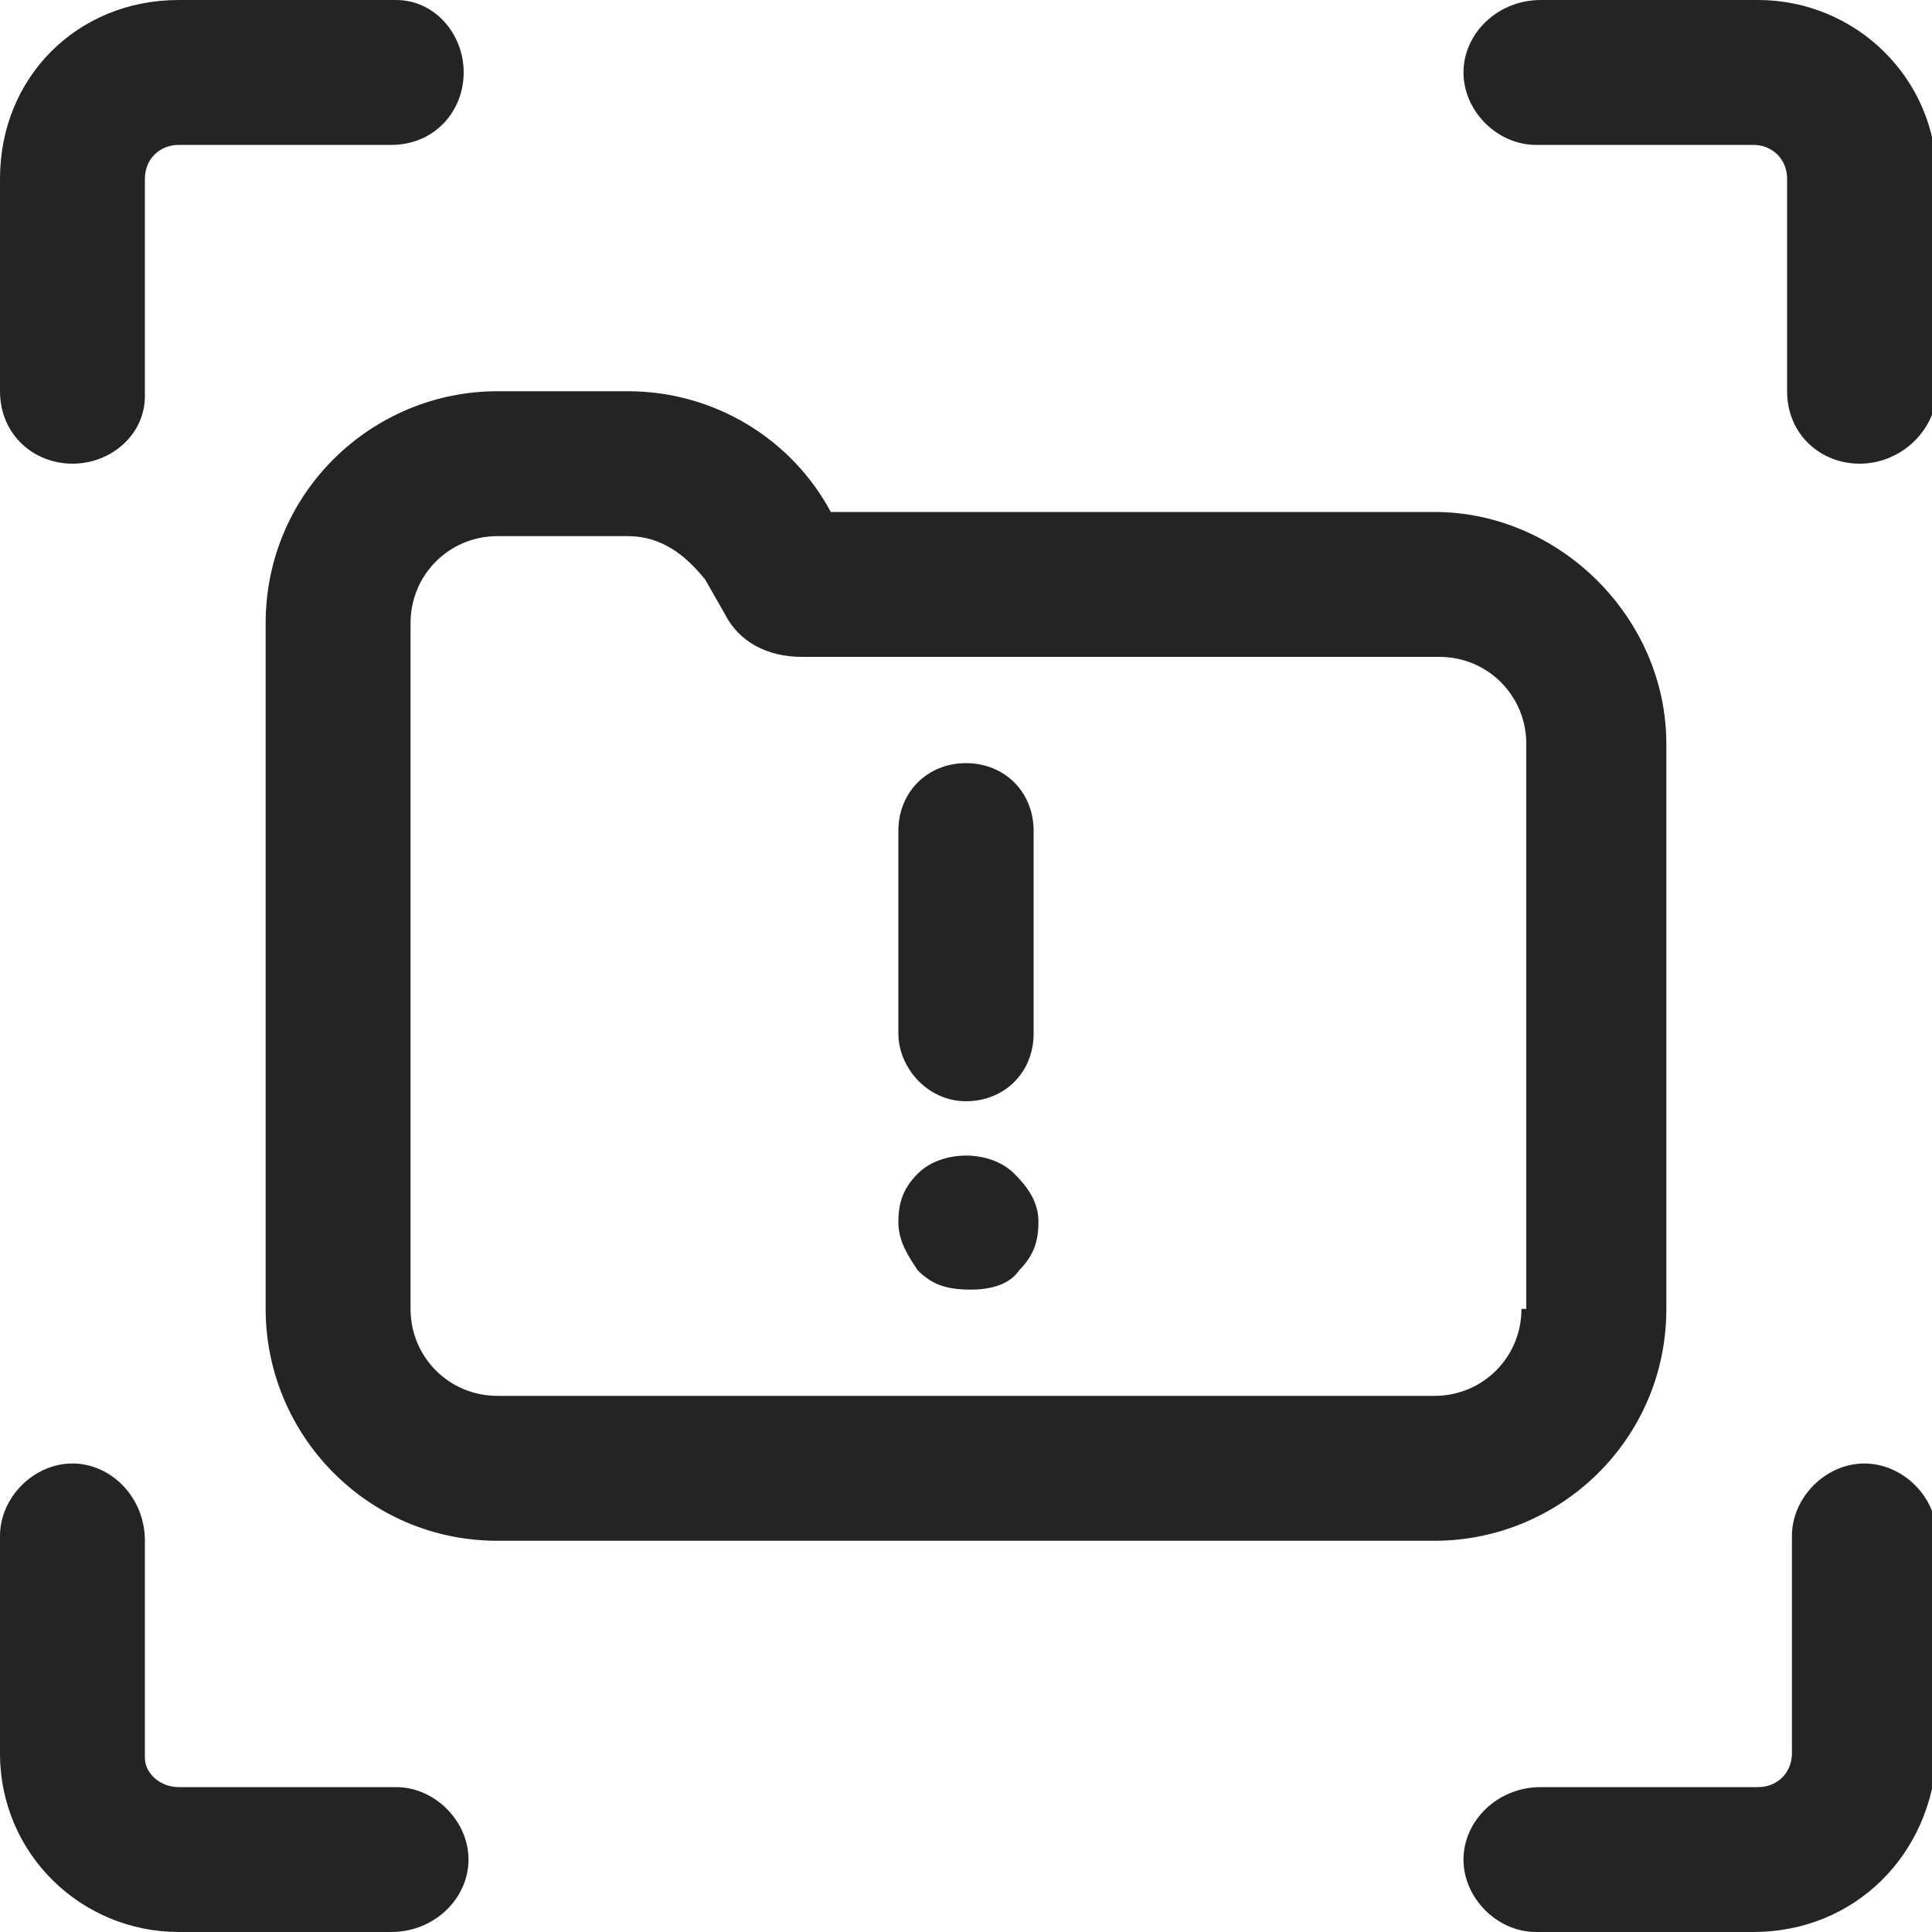 <svg enable-background="new 0 0 40 40" viewBox="0 0 40 40" xmlns="http://www.w3.org/2000/svg"><g fill="#242424"><path d="m29.7 10.6h-12.5c-.8-1.5-2.4-2.5-4.2-2.5h-2.7c-2.6 0-4.8 2.1-4.8 4.8v14.2c0 2.6 2.1 4.8 4.8 4.8h19.4c2.6 0 4.8-2.1 4.8-4.8v-11.7c0-2.6-2.2-4.8-4.8-4.8zm1.8 16.5c0 1-.8 1.8-1.8 1.8h-19.4c-1 0-1.8-.8-1.8-1.8v-14.2c0-1 .8-1.8 1.8-1.8h2.7c.7 0 1.2.4 1.6.9l.4.7c.3.6.9.9 1.6.9h13.2c1 0 1.8.8 1.8 1.8v11.7z"/><path d="m20 22.8c.8 0 1.4-.6 1.4-1.4v-4.2c0-.8-.6-1.4-1.4-1.4s-1.4.6-1.4 1.4v4.2c0 .7.6 1.4 1.4 1.4z"/><path d="m19 24.3c-.3.3-.4.6-.4 1s.2.7.4 1c.3.3.6.4 1.1.4.4 0 .8-.1 1-.4.3-.3.4-.6.4-1s-.2-.7-.5-1c-.5-.5-1.5-.5-2 0z"/><path d="m38.5 9.6c-.8 0-1.5-.6-1.5-1.5v-4.4c0-.4-.3-.7-.7-.7h-4.5c-.8 0-1.5-.7-1.5-1.5s.7-1.5 1.6-1.5h4.5c2 0 3.7 1.6 3.7 3.7v4.5c-.1.8-.8 1.4-1.6 1.4z"/><path d="m36.3 40h-4.5c-.8 0-1.5-.7-1.5-1.5s.7-1.5 1.6-1.5h4.5c.4 0 .7-.3.7-.7v-4.5c0-.8.7-1.5 1.5-1.5s1.5.7 1.5 1.5v4.5c-.1 2.1-1.7 3.7-3.8 3.7z"/><path d="m1.5 9.6c-.8 0-1.5-.6-1.5-1.5v-4.4c0-2.1 1.6-3.7 3.7-3.7h4.5c.8 0 1.4.7 1.4 1.5s-.6 1.5-1.5 1.5h-4.4c-.4 0-.7.3-.7.7v4.5c0 .8-.7 1.4-1.5 1.4z"/><path d="m8.1 40h-4.4c-2 0-3.7-1.6-3.7-3.7v-4.5c0-.8.7-1.5 1.5-1.5s1.5.7 1.5 1.6v4.5c0 .3.3.6.7.6h4.5c.8 0 1.5.7 1.5 1.5s-.7 1.5-1.6 1.5z"/></g></svg>